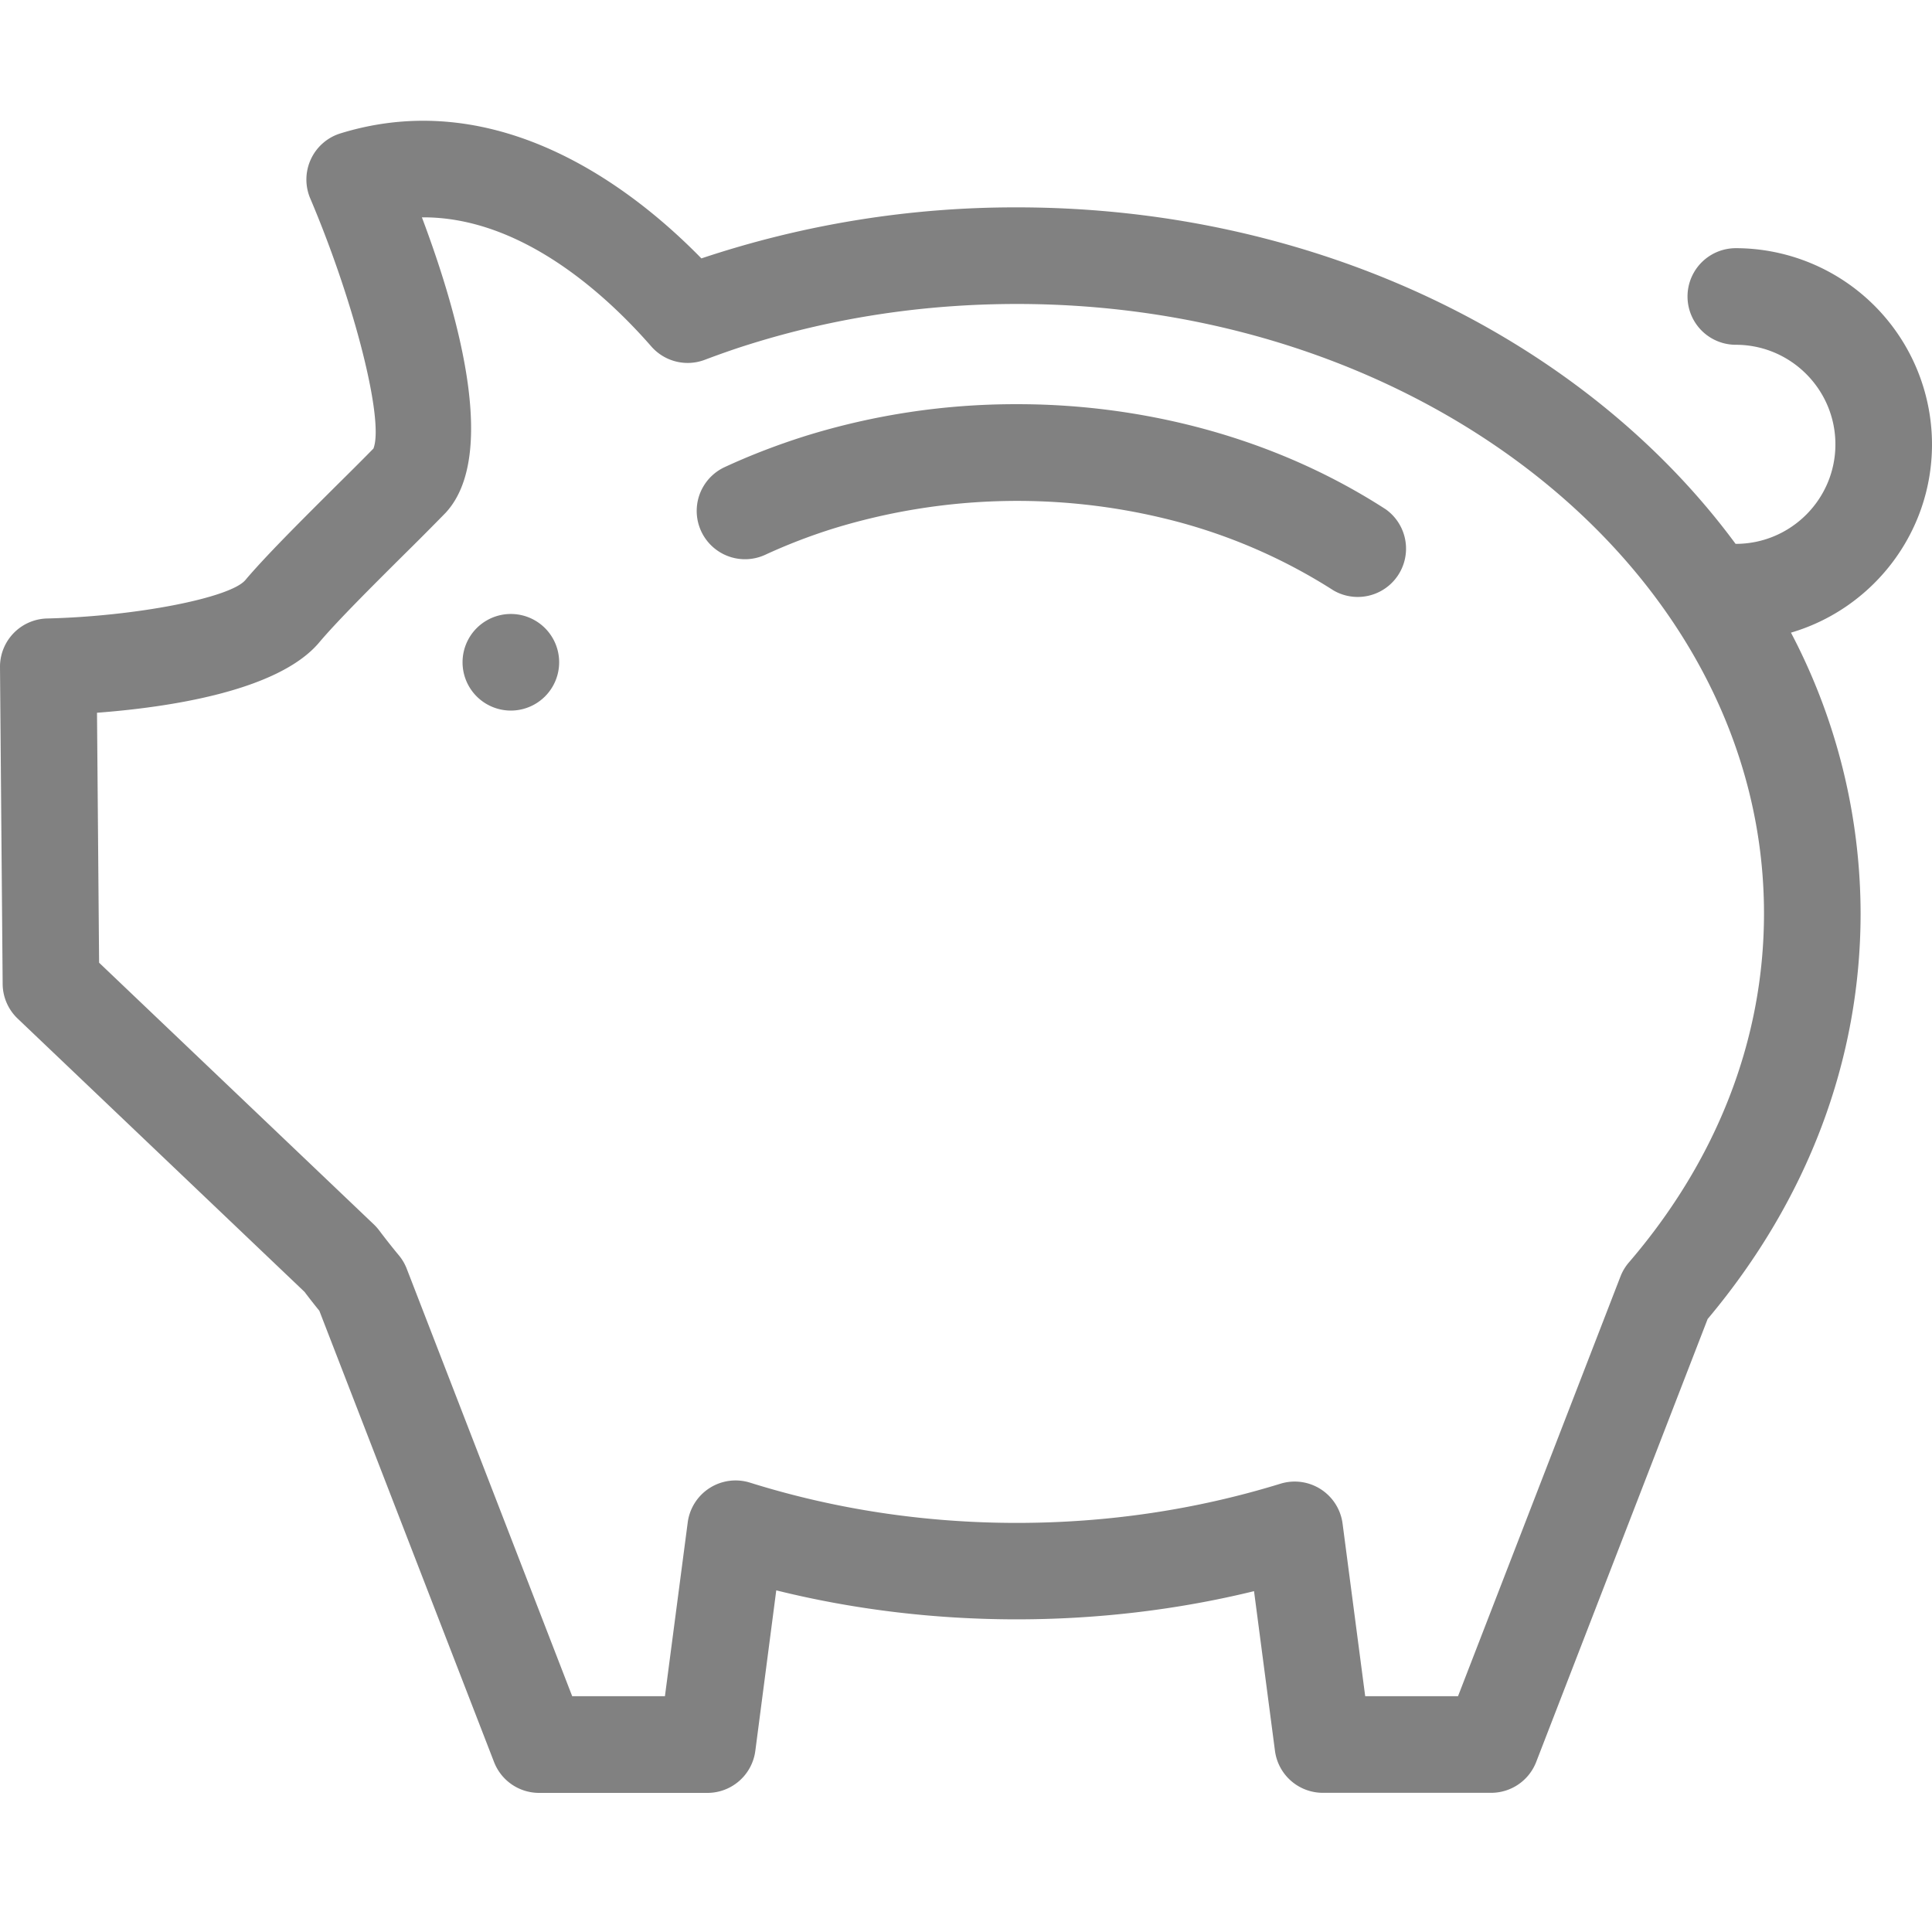<svg xmlns="http://www.w3.org/2000/svg" width="24" height="24" viewBox="0 0 24 24">
    <path fill="#2D2D2D" fill-opacity=".6" fill-rule="evenodd" d="M8.713 3.21a12.294 12.294 0 0 1 3.92-.634c3.769 0 7.08 1.674 8.927 4.18h.003c.682 0 1.237-.554 1.237-1.236 0-.682-.555-1.237-1.237-1.237a.6.6 0 1 1 0-1.2A2.44 2.44 0 0 1 24 5.52c0 1.105-.74 2.042-1.752 2.339a7.517 7.517 0 0 1 .865 3.488c0 1.817-.656 3.556-1.9 5.038l-2.13 5.503a.6.6 0 0 1-.56.383h-2.09a.6.6 0 0 1-.595-.522l-.26-1.983c-1.922.47-4.015.467-5.935-.01l-.26 1.993a.6.6 0 0 1-.596.523h-2.09a.6.6 0 0 1-.56-.384l-2.17-5.605a7.856 7.856 0 0 1-.184-.235L.219 12.653a.6.6 0 0 1-.186-.43L0 8.288a.6.6 0 0 1 .586-.605c1.092-.026 2.265-.253 2.46-.475.258-.306.713-.757 1.113-1.156.178-.176.346-.343.48-.48.135-.346-.234-1.81-.785-3.107a.6.6 0 0 1 .375-.808c1.978-.61 3.649.698 4.484 1.553zM5.241 2.7c.484 1.285.935 2.981.294 3.671a40.96 40.96 0 0 1-.53.532c-.383.381-.817.813-1.04 1.078-.512.608-1.886.807-2.76.873l.026 3.105 3.415 3.253a.607.607 0 0 1 .066.075c.078.103.158.205.241.305.042.05.075.106.099.167l2.056 5.312H8.26l.283-2.158a.6.6 0 0 1 .774-.495c1.06.332 2.175.5 3.315.5 1.126 0 2.227-.164 3.275-.487a.6.6 0 0 1 .771.496l.281 2.144h1.153l2.018-5.214a.599.599 0 0 1 .105-.175c1.098-1.278 1.678-2.777 1.678-4.335 0-4.175-4.163-7.571-9.28-7.571-1.145 0-2.26.168-3.32.5-.168.052-.346.114-.559.194a.6.6 0 0 1-.663-.166C7.526 3.657 6.47 2.689 5.24 2.7zm1.105 4.927a.6.6 0 1 1 0 1.2.6.6 0 0 1 0-1.2zm6.286-2.606a8.88 8.88 0 0 1 2.132.257c.89.22 1.715.573 2.452 1.05a.6.6 0 0 1-.65 1.007 6.885 6.885 0 0 0-2.09-.892 7.774 7.774 0 0 0-4.115.12 7.019 7.019 0 0 0-.86.331.6.6 0 0 1-.506-1.088c.323-.15.662-.28 1.007-.389a8.793 8.793 0 0 1 2.63-.396z"/>
</svg>
